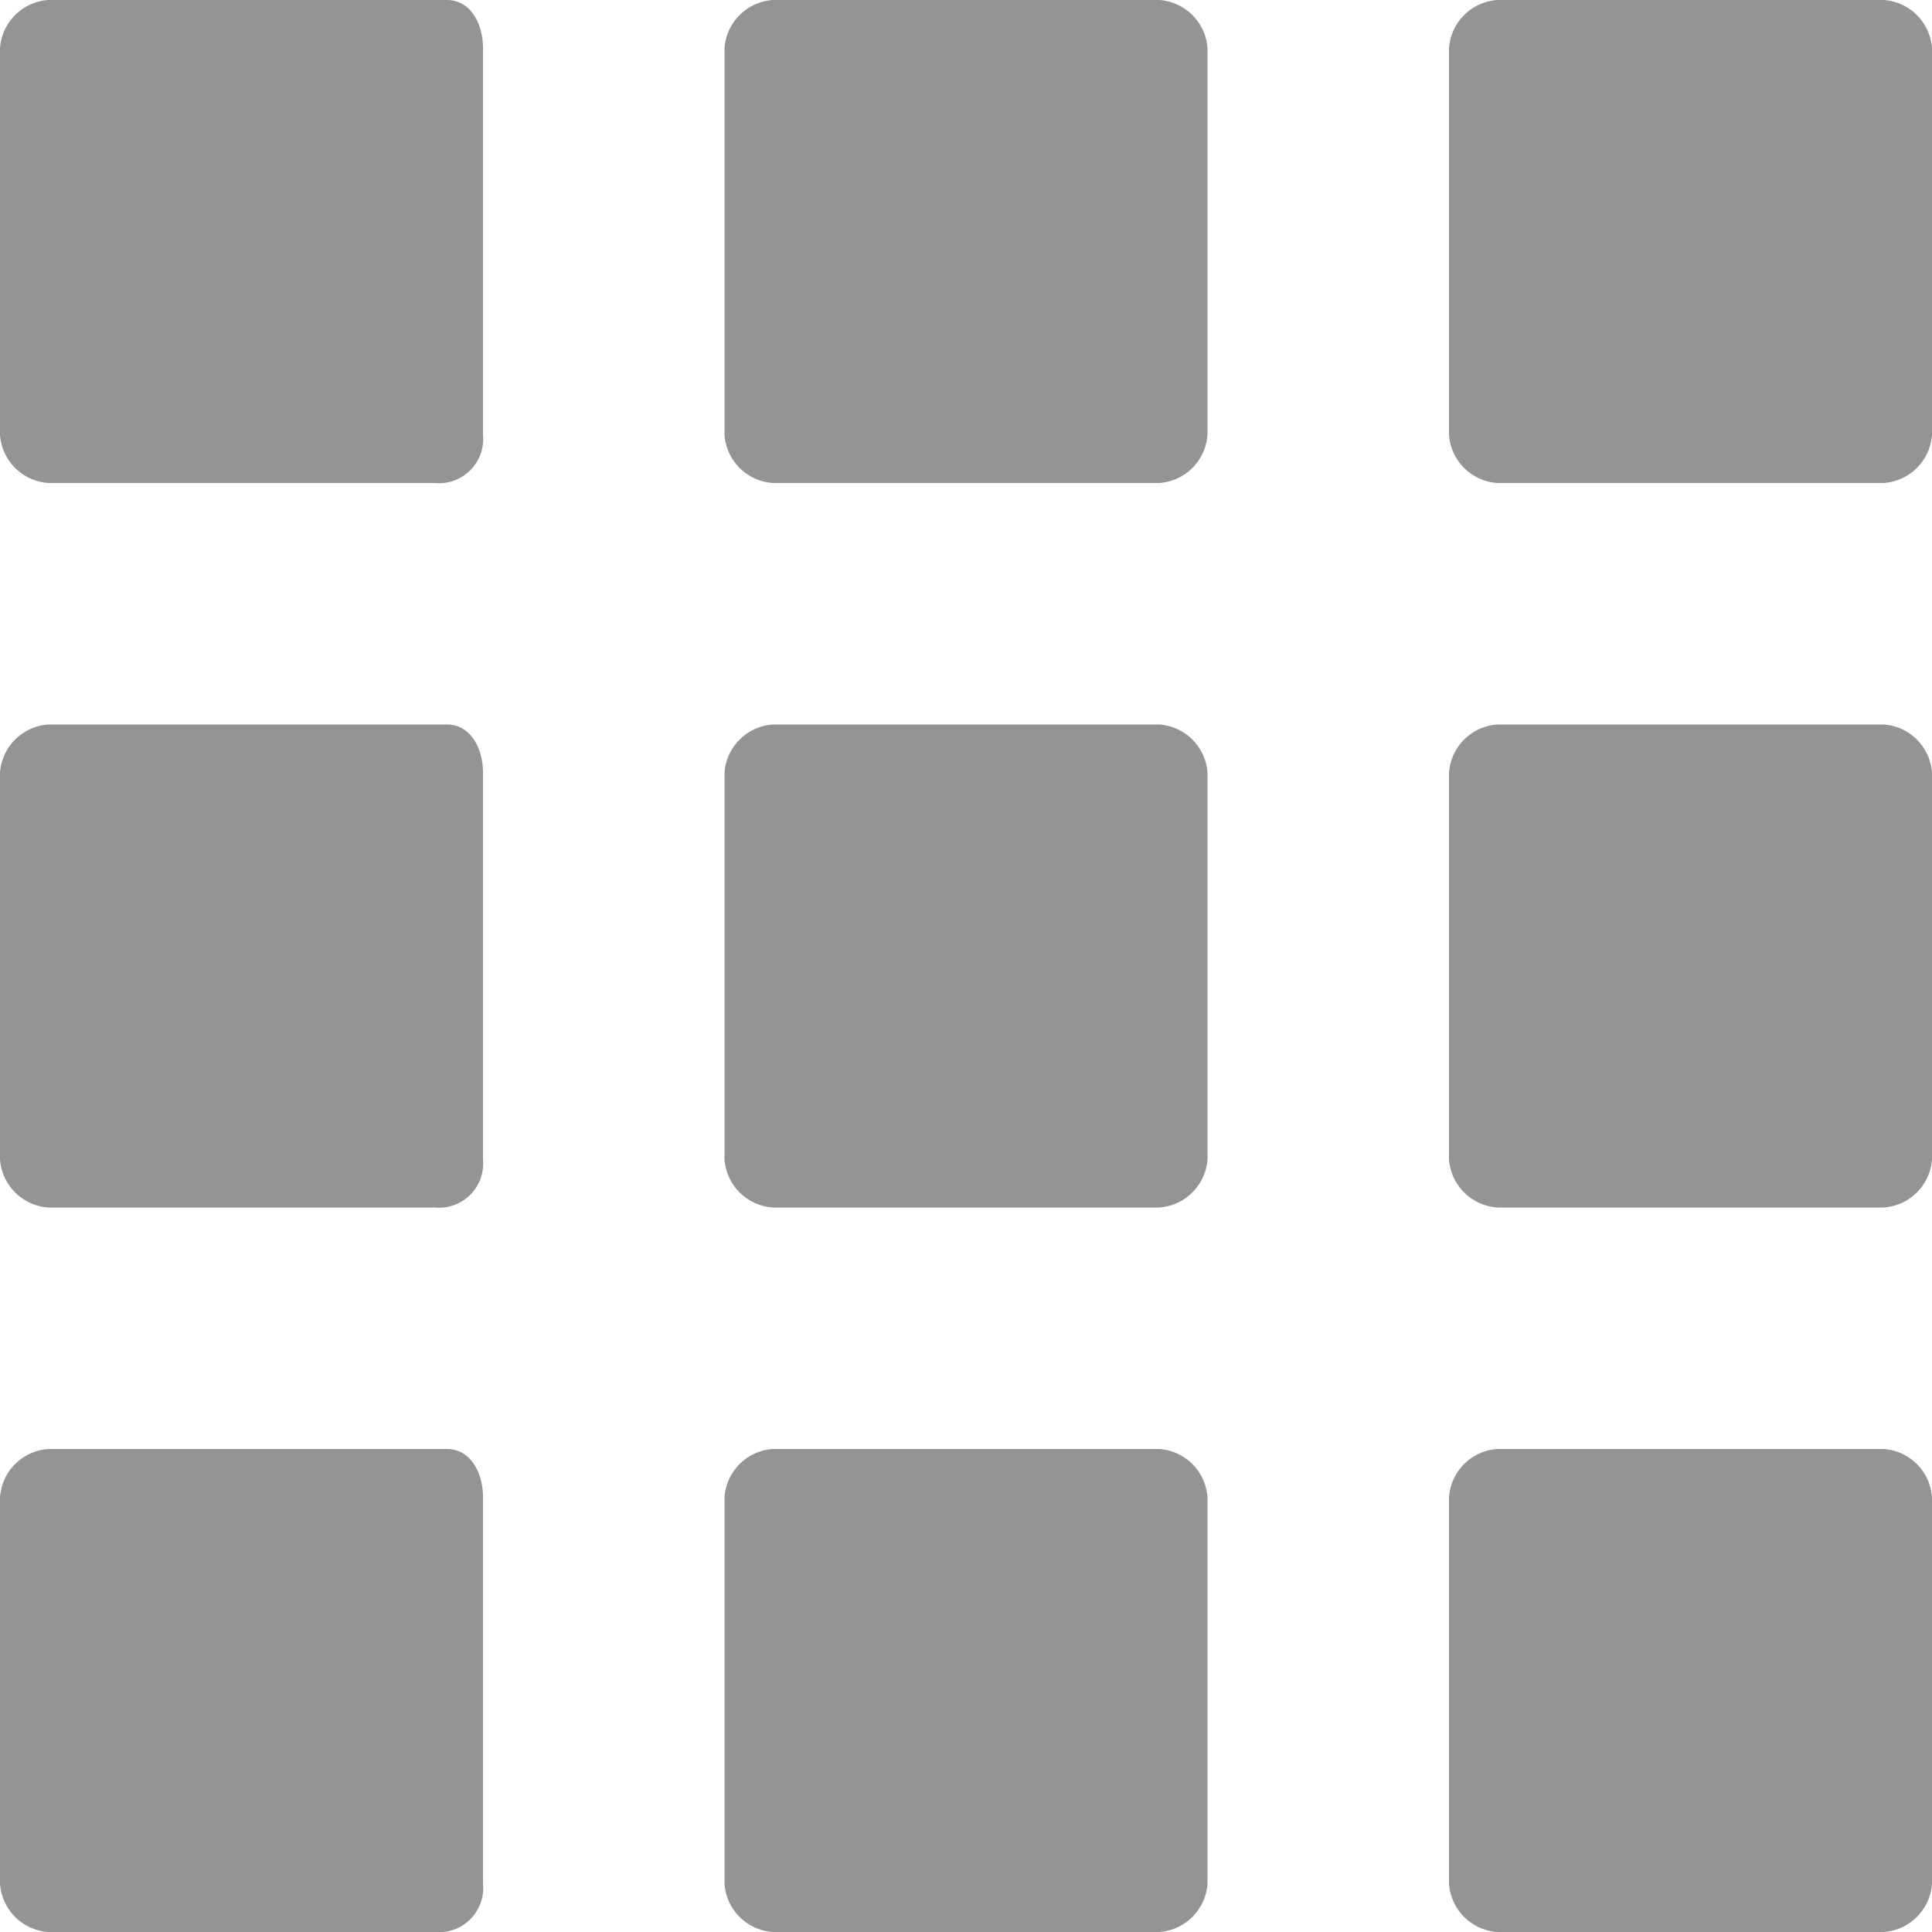 <svg xmlns="http://www.w3.org/2000/svg" viewBox="0 0 16 16">
  <defs>
    <style>
      .cls-1 {
        fill: #949494;
      }
    </style>
  </defs>
  <g id="view-grid-icon" transform="translate(951 -333)">
    <path id="Path_1" data-name="Path 1" class="cls-1" d="M-947.3,339h-3.3a.43.43,0,0,0-.4.4v3.2a.43.43,0,0,0,.4.4h3.2a.366.366,0,0,0,.4-.4v-3.2C-947,339.2-947.1,339-947.3,339Z"/>
    <path id="Path_2" data-name="Path 2" class="cls-1" d="M-947.3,345h-3.3a.43.43,0,0,0-.4.4v3.2a.43.43,0,0,0,.4.4h3.2a.366.366,0,0,0,.4-.4v-3.2C-947,345.2-947.1,345-947.3,345Z"/>
    <path id="Path_3" data-name="Path 3" class="cls-1" d="M-941.4,339h-3.2a.43.43,0,0,0-.4.4v3.2a.43.43,0,0,0,.4.4h3.2a.43.43,0,0,0,.4-.4v-3.2A.43.43,0,0,0-941.4,339Z"/>
    <path id="Path_4" data-name="Path 4" class="cls-1" d="M-941.4,345h-3.2a.43.43,0,0,0-.4.4v3.2a.43.43,0,0,0,.4.4h3.2a.43.43,0,0,0,.4-.4v-3.2A.43.43,0,0,0-941.4,345Z"/>
    <path id="Path_5" data-name="Path 5" class="cls-1" d="M-935.4,339h-3.2a.43.43,0,0,0-.4.4v3.2a.43.43,0,0,0,.4.4h3.2a.43.43,0,0,0,.4-.4v-3.2A.43.43,0,0,0-935.4,339Z"/>
    <path id="Path_6" data-name="Path 6" class="cls-1" d="M-947.3,333h-3.3a.43.43,0,0,0-.4.4v3.2a.43.43,0,0,0,.4.4h3.2a.366.366,0,0,0,.4-.4v-3.2C-947,333.2-947.1,333-947.3,333Z"/>
    <path id="Path_7" data-name="Path 7" class="cls-1" d="M-941.4,333h-3.2a.43.43,0,0,0-.4.4v3.2a.43.43,0,0,0,.4.4h3.2a.43.43,0,0,0,.4-.4v-3.2A.43.43,0,0,0-941.4,333Z"/>
    <path id="Path_8" data-name="Path 8" class="cls-1" d="M-935.4,333h-3.2a.43.43,0,0,0-.4.4v3.2a.43.43,0,0,0,.4.4h3.2a.43.43,0,0,0,.4-.4v-3.2A.43.43,0,0,0-935.4,333Z"/>
    <path id="Path_9" data-name="Path 9" class="cls-1" d="M-935.4,345h-3.2a.43.43,0,0,0-.4.4v3.2a.43.43,0,0,0,.4.4h3.2a.43.43,0,0,0,.4-.4v-3.2A.43.43,0,0,0-935.4,345Z"/>
  </g>
</svg>
